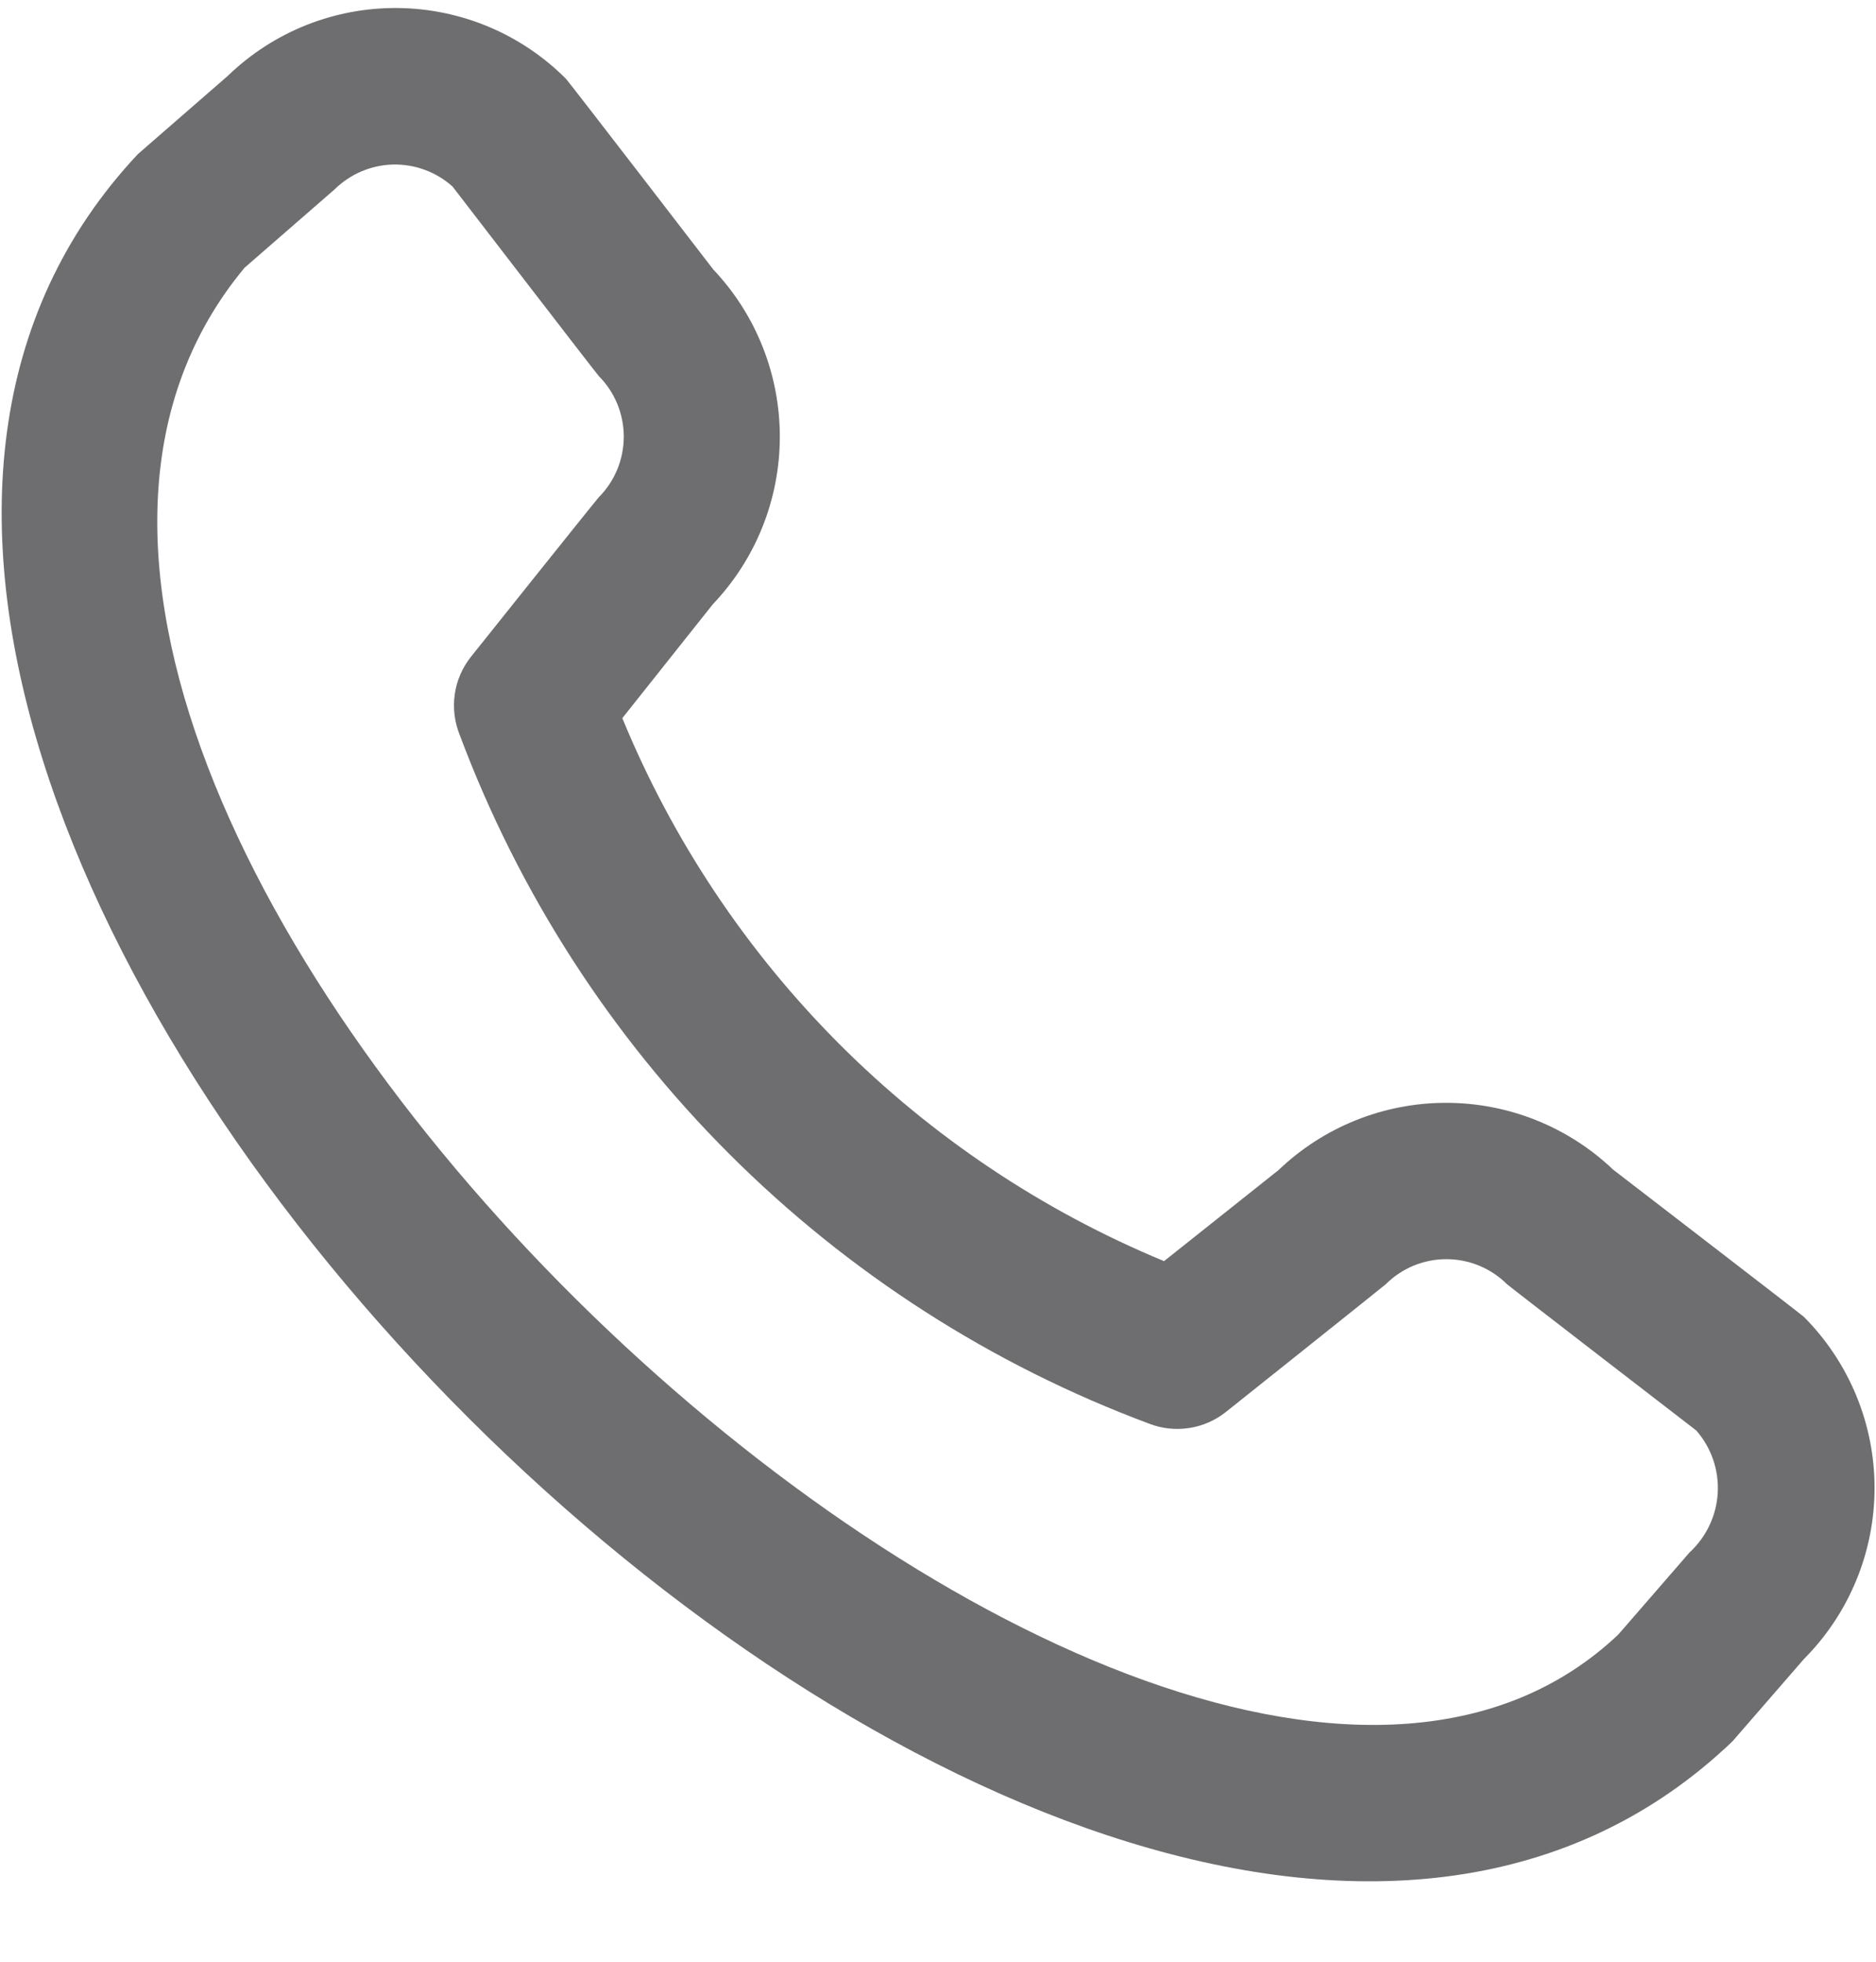 <svg width="22" height="23" viewBox="0 0 22 23" fill="none" xmlns="http://www.w3.org/2000/svg">
<path d="M21.154 15.439C21.685 15.972 21.983 16.693 21.983 17.445C21.983 18.198 21.685 18.919 21.154 19.452L20.318 20.415C12.809 27.599 -5.458 9.338 1.618 1.806L2.672 0.889C3.205 0.373 3.92 0.087 4.663 0.094C5.405 0.101 6.115 0.399 6.638 0.925C6.667 0.953 8.365 3.16 8.365 3.16C8.867 3.69 9.146 4.393 9.145 5.124C9.144 5.854 8.863 6.556 8.359 7.085L7.298 8.42C7.885 9.847 8.749 11.144 9.839 12.237C10.93 13.329 12.225 14.196 13.651 14.786L14.994 13.718C15.522 13.213 16.224 12.931 16.954 12.93C17.685 12.929 18.388 13.209 18.917 13.713C18.917 13.713 21.125 15.411 21.154 15.439ZM19.893 16.772C19.893 16.772 17.7 15.083 17.672 15.056C17.483 14.868 17.227 14.763 16.962 14.763C16.696 14.763 16.44 14.868 16.252 15.056C16.227 15.079 14.378 16.553 14.378 16.553C14.253 16.653 14.105 16.718 13.948 16.742C13.79 16.767 13.629 16.75 13.48 16.693C11.632 16.005 9.953 14.928 8.557 13.534C7.161 12.141 6.082 10.463 5.391 8.616C5.33 8.465 5.31 8.301 5.333 8.14C5.356 7.979 5.422 7.827 5.524 7.699C5.524 7.699 6.998 5.853 7.023 5.829C7.21 5.641 7.315 5.385 7.315 5.119C7.315 4.854 7.21 4.598 7.023 4.41C6.995 4.382 5.307 2.187 5.307 2.187C5.115 2.015 4.865 1.923 4.607 1.929C4.35 1.936 4.105 2.041 3.922 2.222L2.868 3.139C-2.304 9.357 13.529 24.311 18.977 19.165L19.813 18.202C20.01 18.021 20.129 17.77 20.144 17.503C20.159 17.236 20.069 16.974 19.893 16.772Z" fill="#6E6D6F"/>
</svg>
